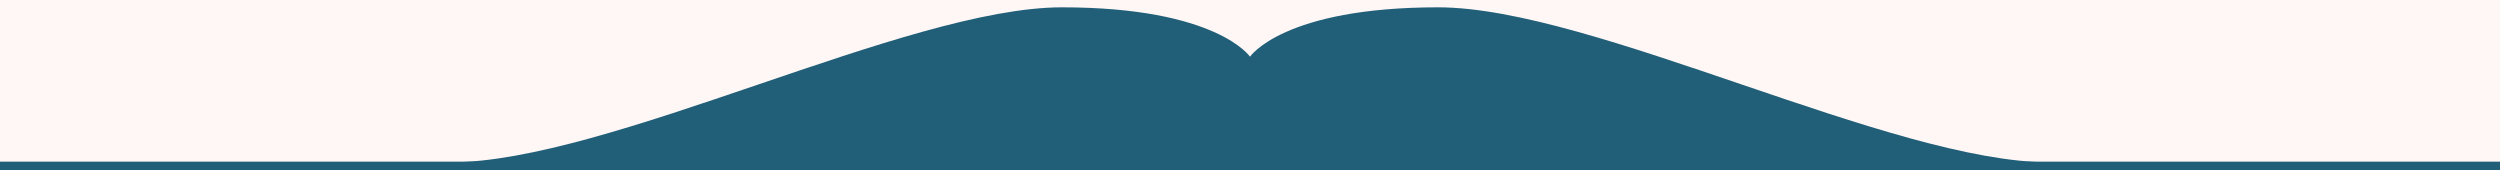 <svg xmlns="http://www.w3.org/2000/svg" width="1024" height="69.635" viewBox="0 0 1024 69.635">
  <rect x="0" y="0" width="1024" height="69.635" fill="#808080" stroke="none"/>
  <g id="forme_pages_footer" transform="translate(-448 -1665.365)">
    <rect id="Rectangle_2" data-name="Rectangle 2" width="1024" height="59" transform="translate(448 1676)" fill="#215f78"></rect>
    <path id="Tracé_4" data-name="Tracé 4" d="M0-19.294H1023.988V-85H0Z" transform="translate(448.006 1750.365)" fill="#faefed" data-index="0" style="visibility: visible; opacity: 1; fill: rgb(255, 247, 246); stroke: rgb(255, 247, 246);"></path>
    <path id="Tracé_2" data-name="Tracé 2" d="M231.517-3.854c-64.947,0-187.291-63.5-250.728-63.5S-96.241-47.136-96.241-47.136s-13.594-20.217-77.031-20.217S-359.053-3.854-424-3.854Z" transform="translate(1056.241 1735.718)" fill="#215f78" data-index="1" style="visibility: visible; opacity: 1;"></path>
  </g>
</svg>